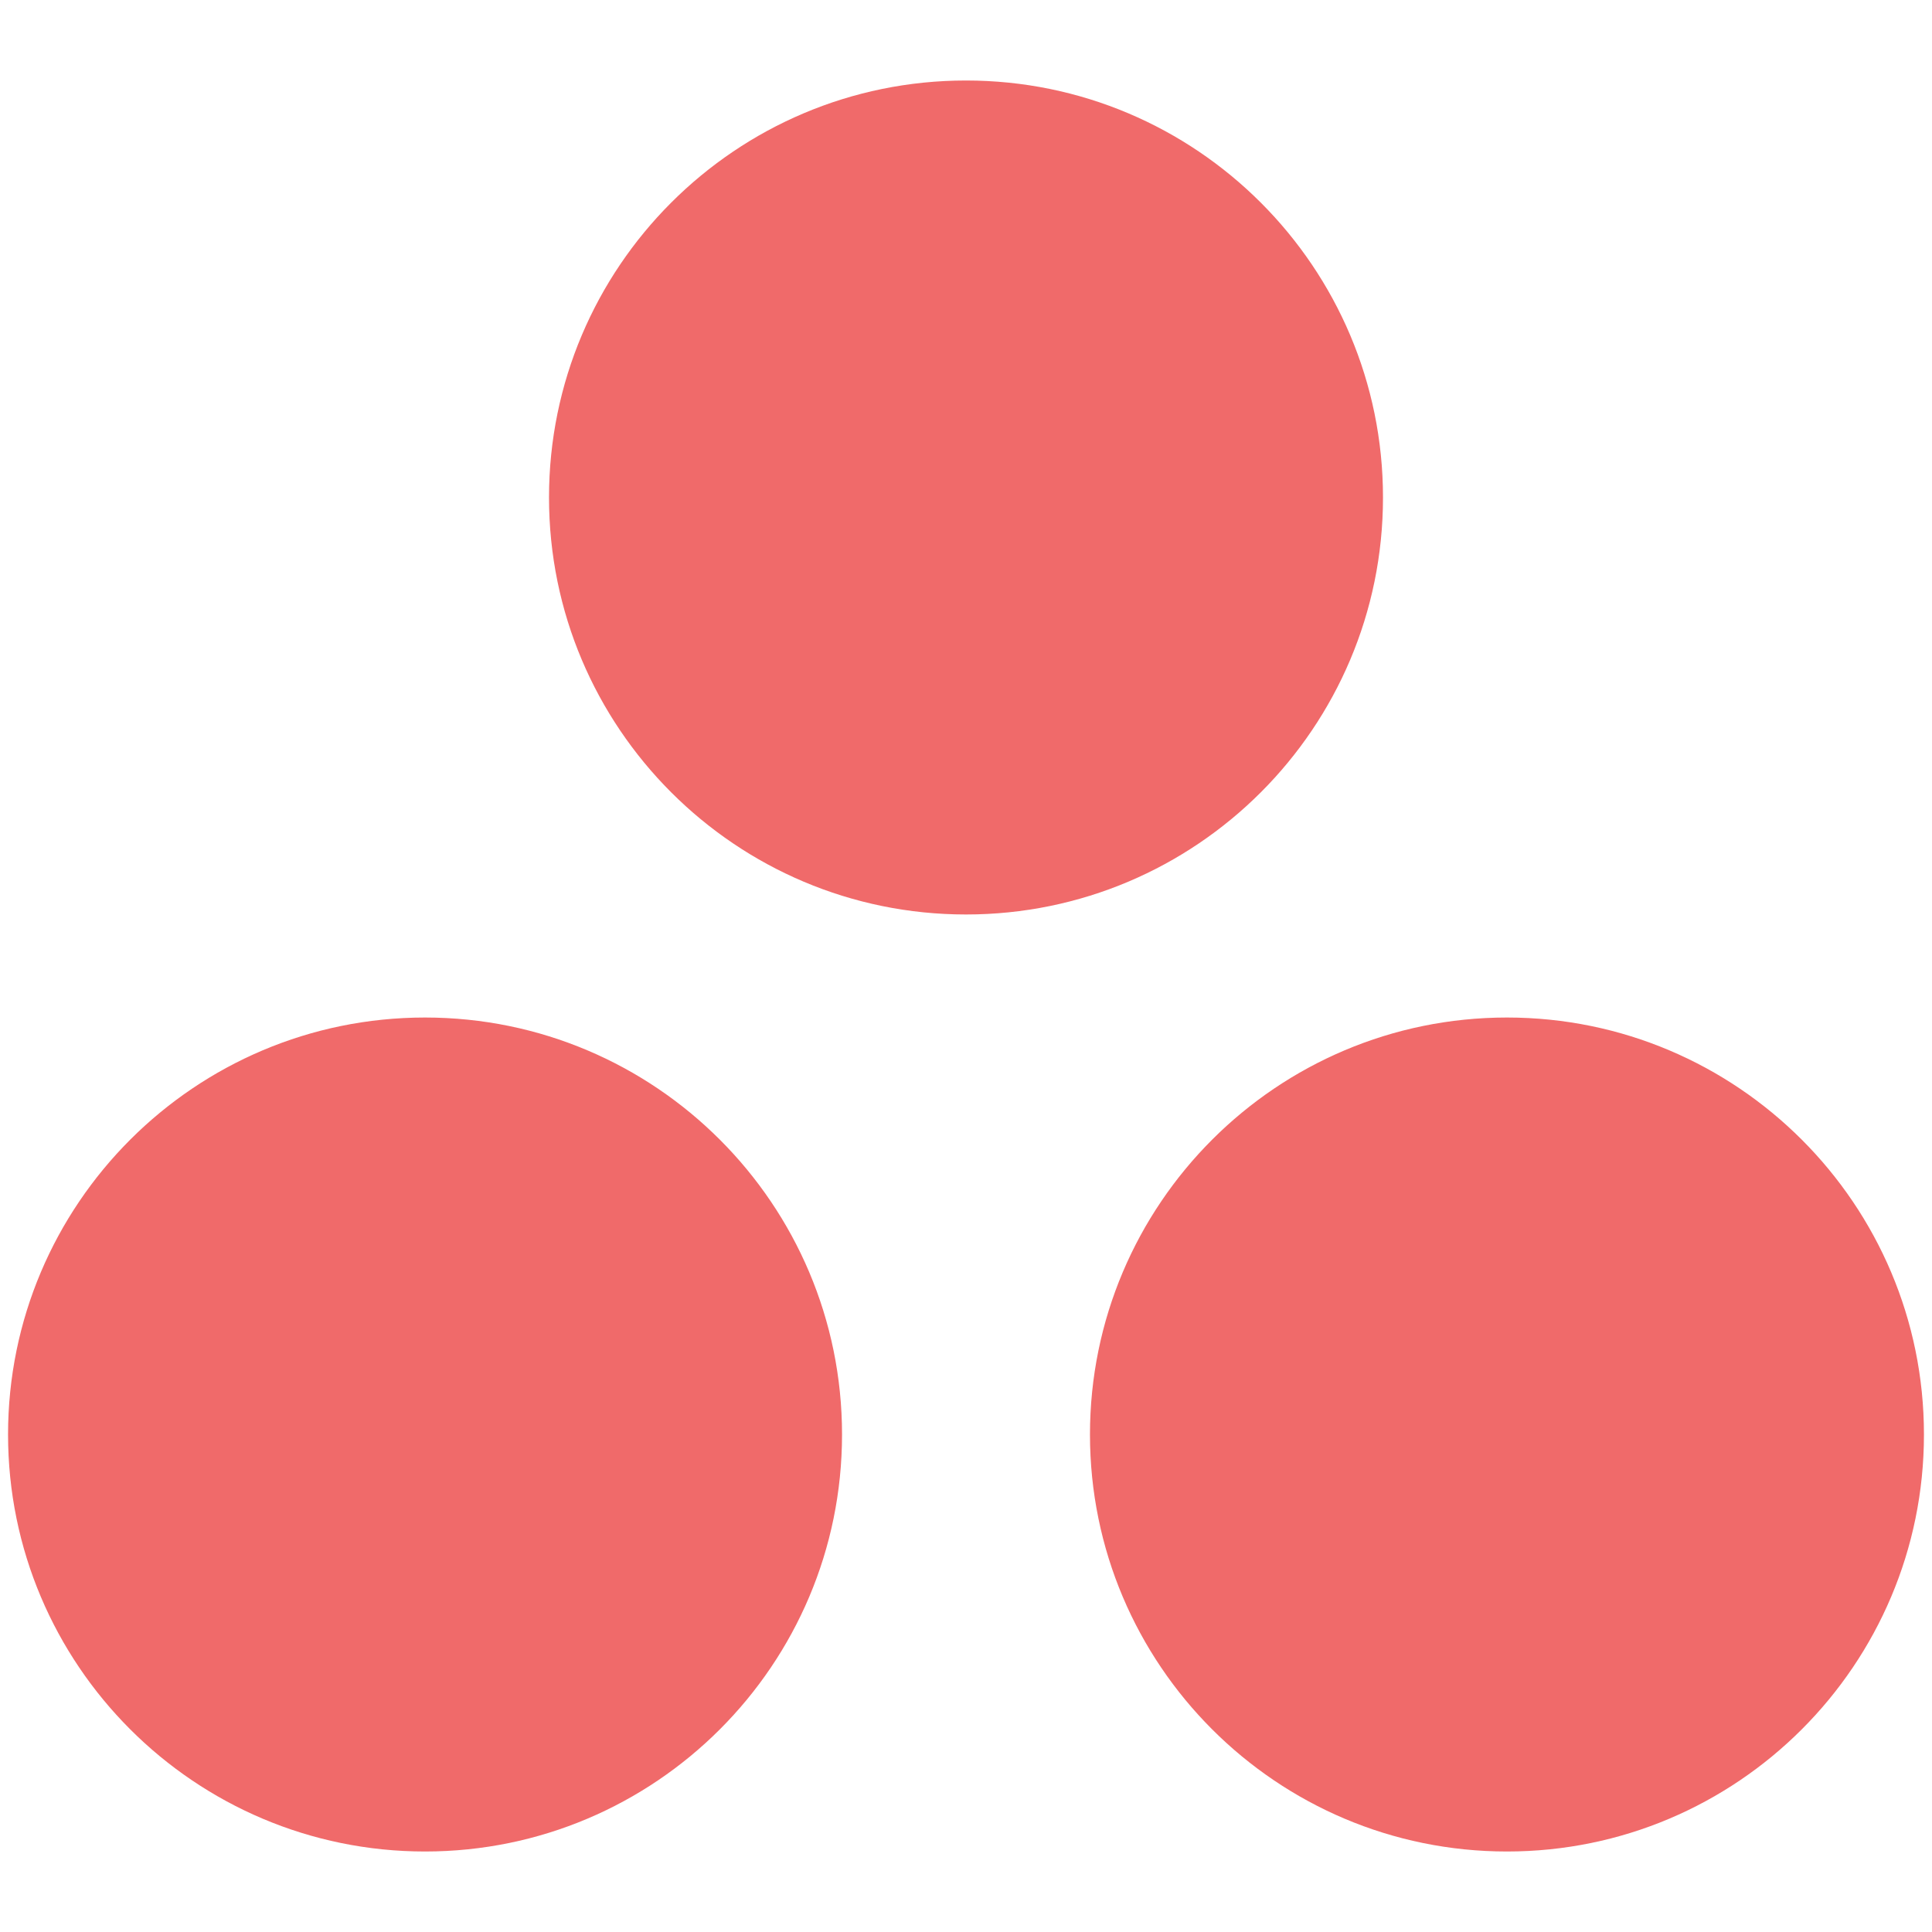 <svg xmlns="http://www.w3.org/2000/svg" id="Layer_1" width="120" height="120" viewBox="0 0 120 120"><defs><style>.cls-1{fill:#f06a6a;fill-rule:evenodd;}</style></defs><path class="cls-1" d="M93.6,63.2c-14.3,0-25.9,11.6-25.9,25.9s11.6,25.9,25.9,25.9,25.9-11.6,25.9-25.9-11.6-25.9-25.9-25.9h0Zm-67.2,0C12.1,63.2,.5,74.8,.5,89.1s11.6,25.9,25.9,25.9,25.9-11.6,25.9-25.9-11.6-25.9-25.9-25.9h0ZM85.9,30.9c0,14.3-11.6,25.9-25.9,25.9s-25.9-11.6-25.9-25.9S45.7,5,60,5s25.9,11.6,25.9,25.9h0Z"></path></svg>